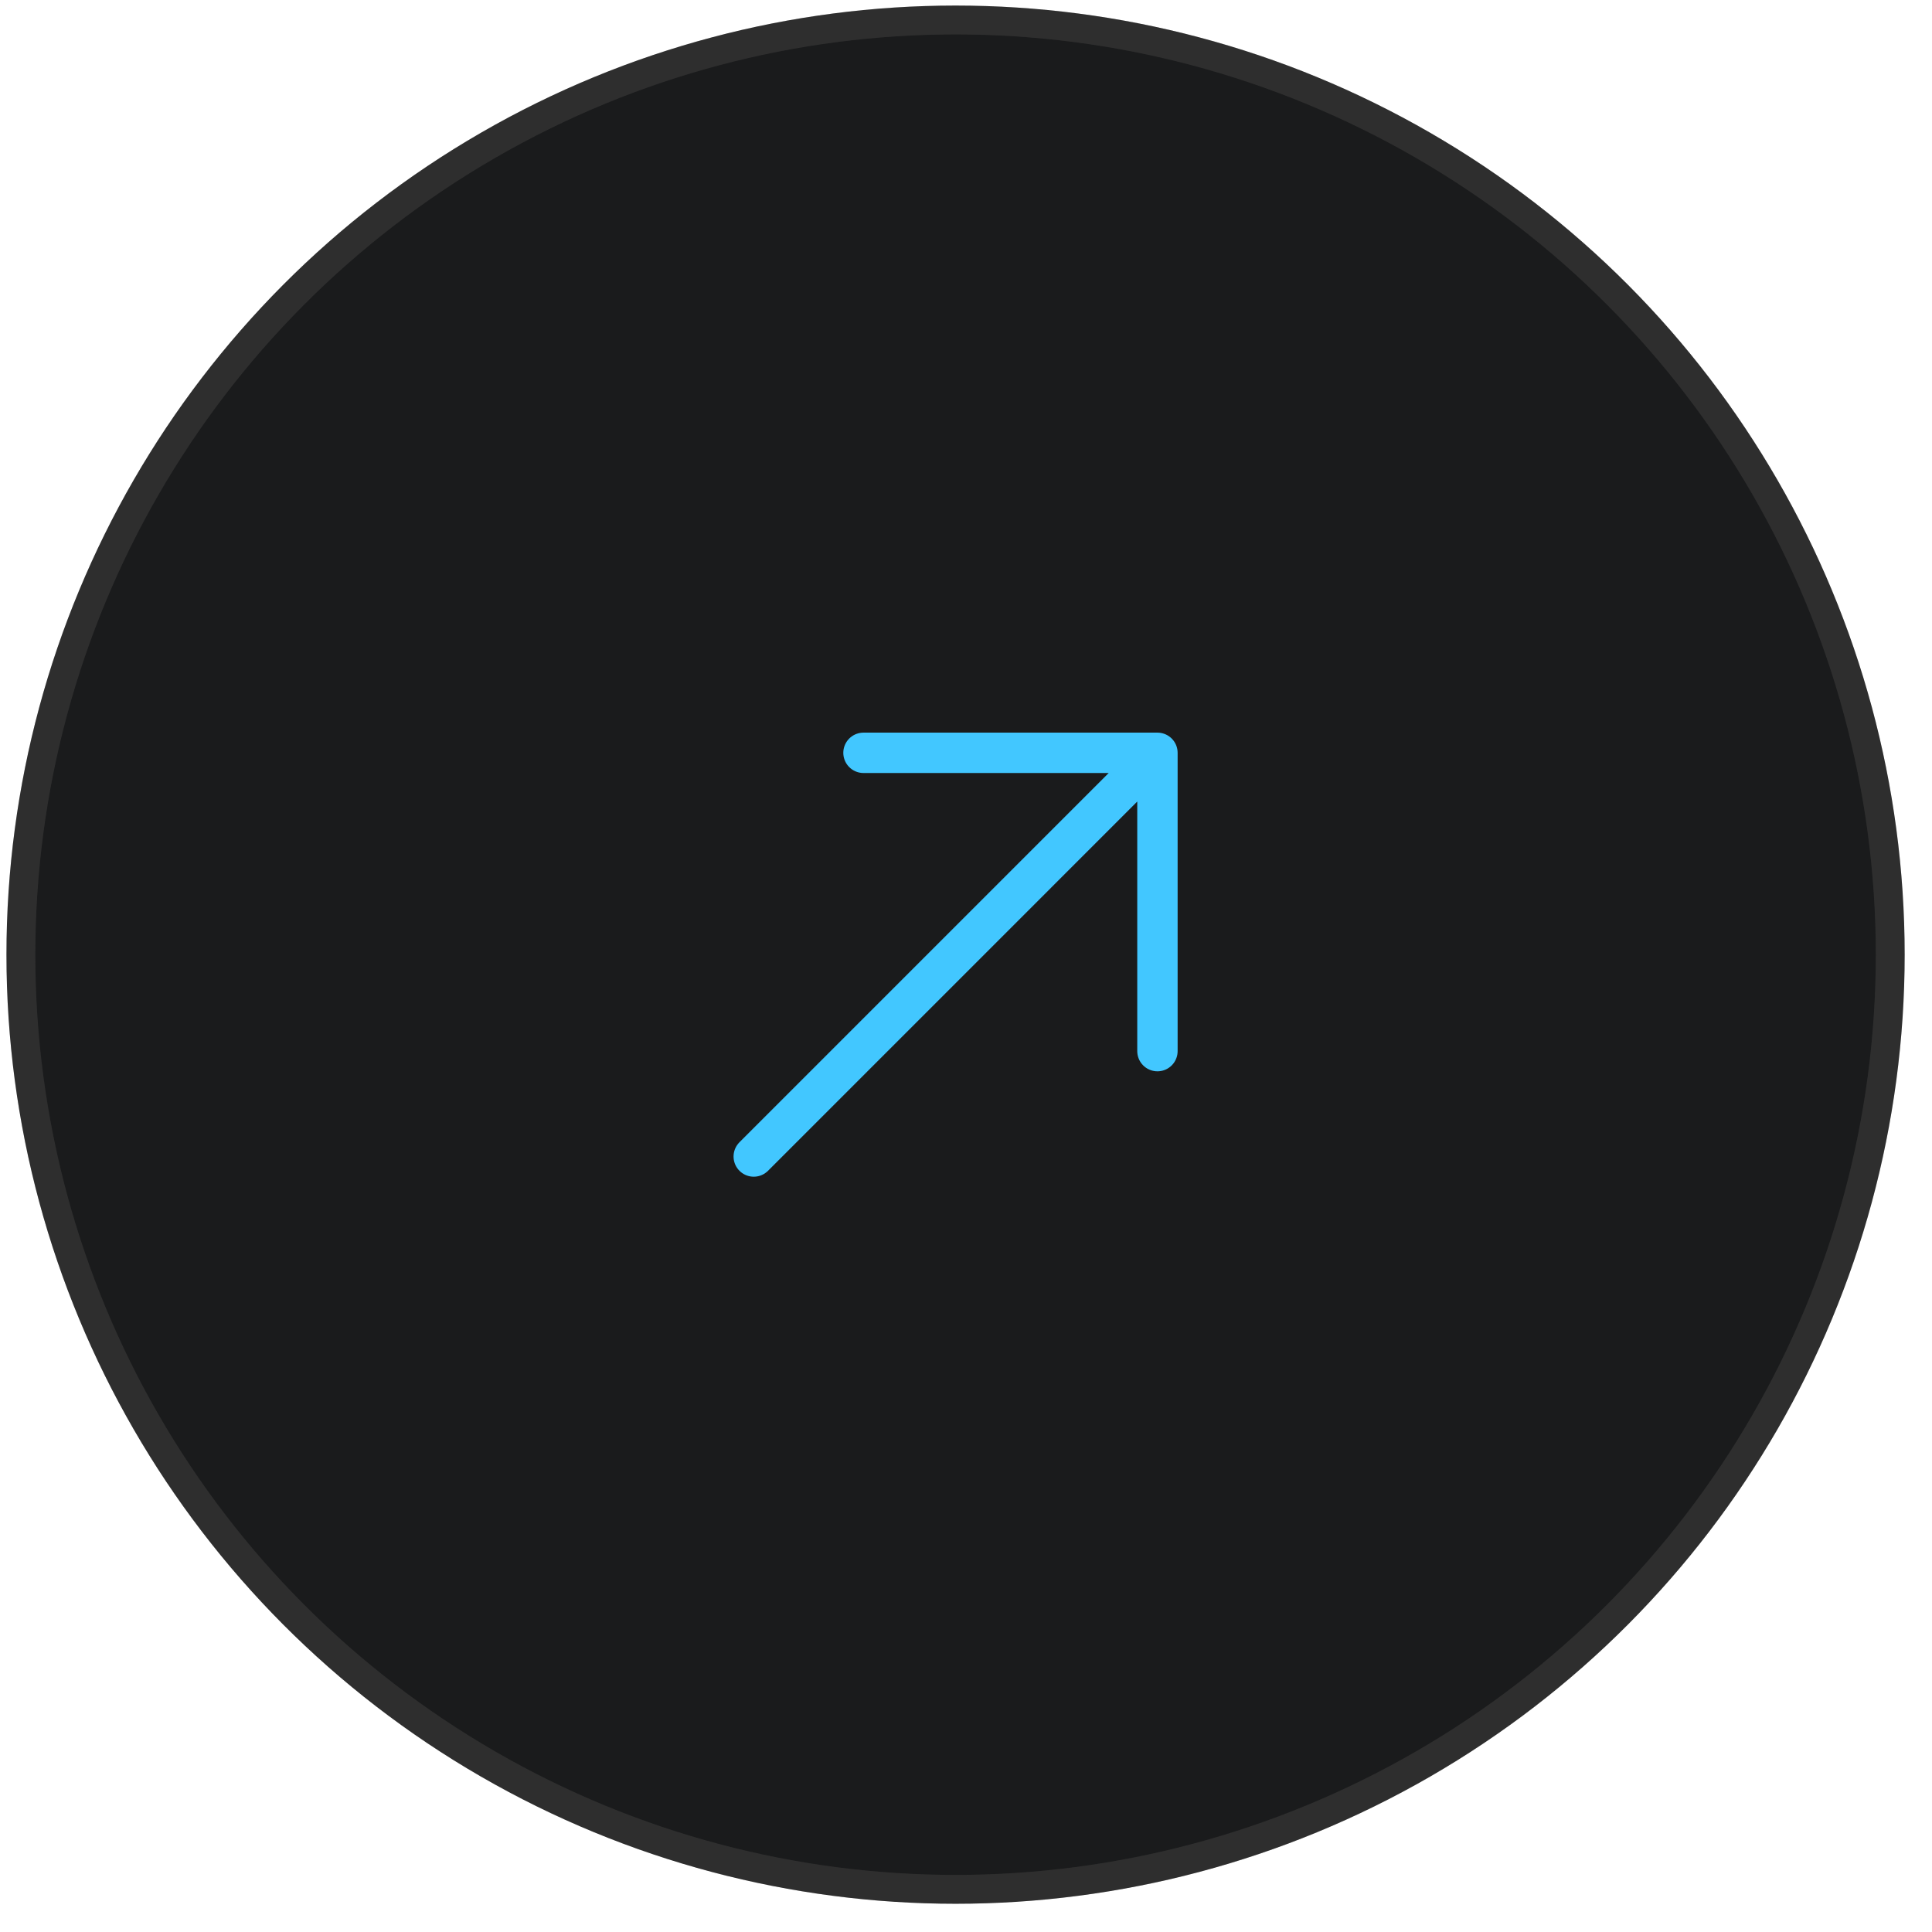 <?xml version="1.0" encoding="UTF-8"?> <svg xmlns="http://www.w3.org/2000/svg" width="67" height="67" viewBox="0 0 67 67" fill="none"><circle cx="33.138" cy="33.107" r="32.414" fill="#1A1B1C"></circle><circle cx="33.138" cy="33.107" r="32.414" stroke="#3A3A3A"></circle><circle cx="33.138" cy="33.107" r="32.414" stroke="black" stroke-opacity="0.2"></circle><path d="M29.945 26.107H40.139M40.139 26.107V36.452M40.139 26.107L26.139 40.107" stroke="#42C7FF" stroke-width="1.4" stroke-linecap="round" stroke-linejoin="round"></path></svg> 